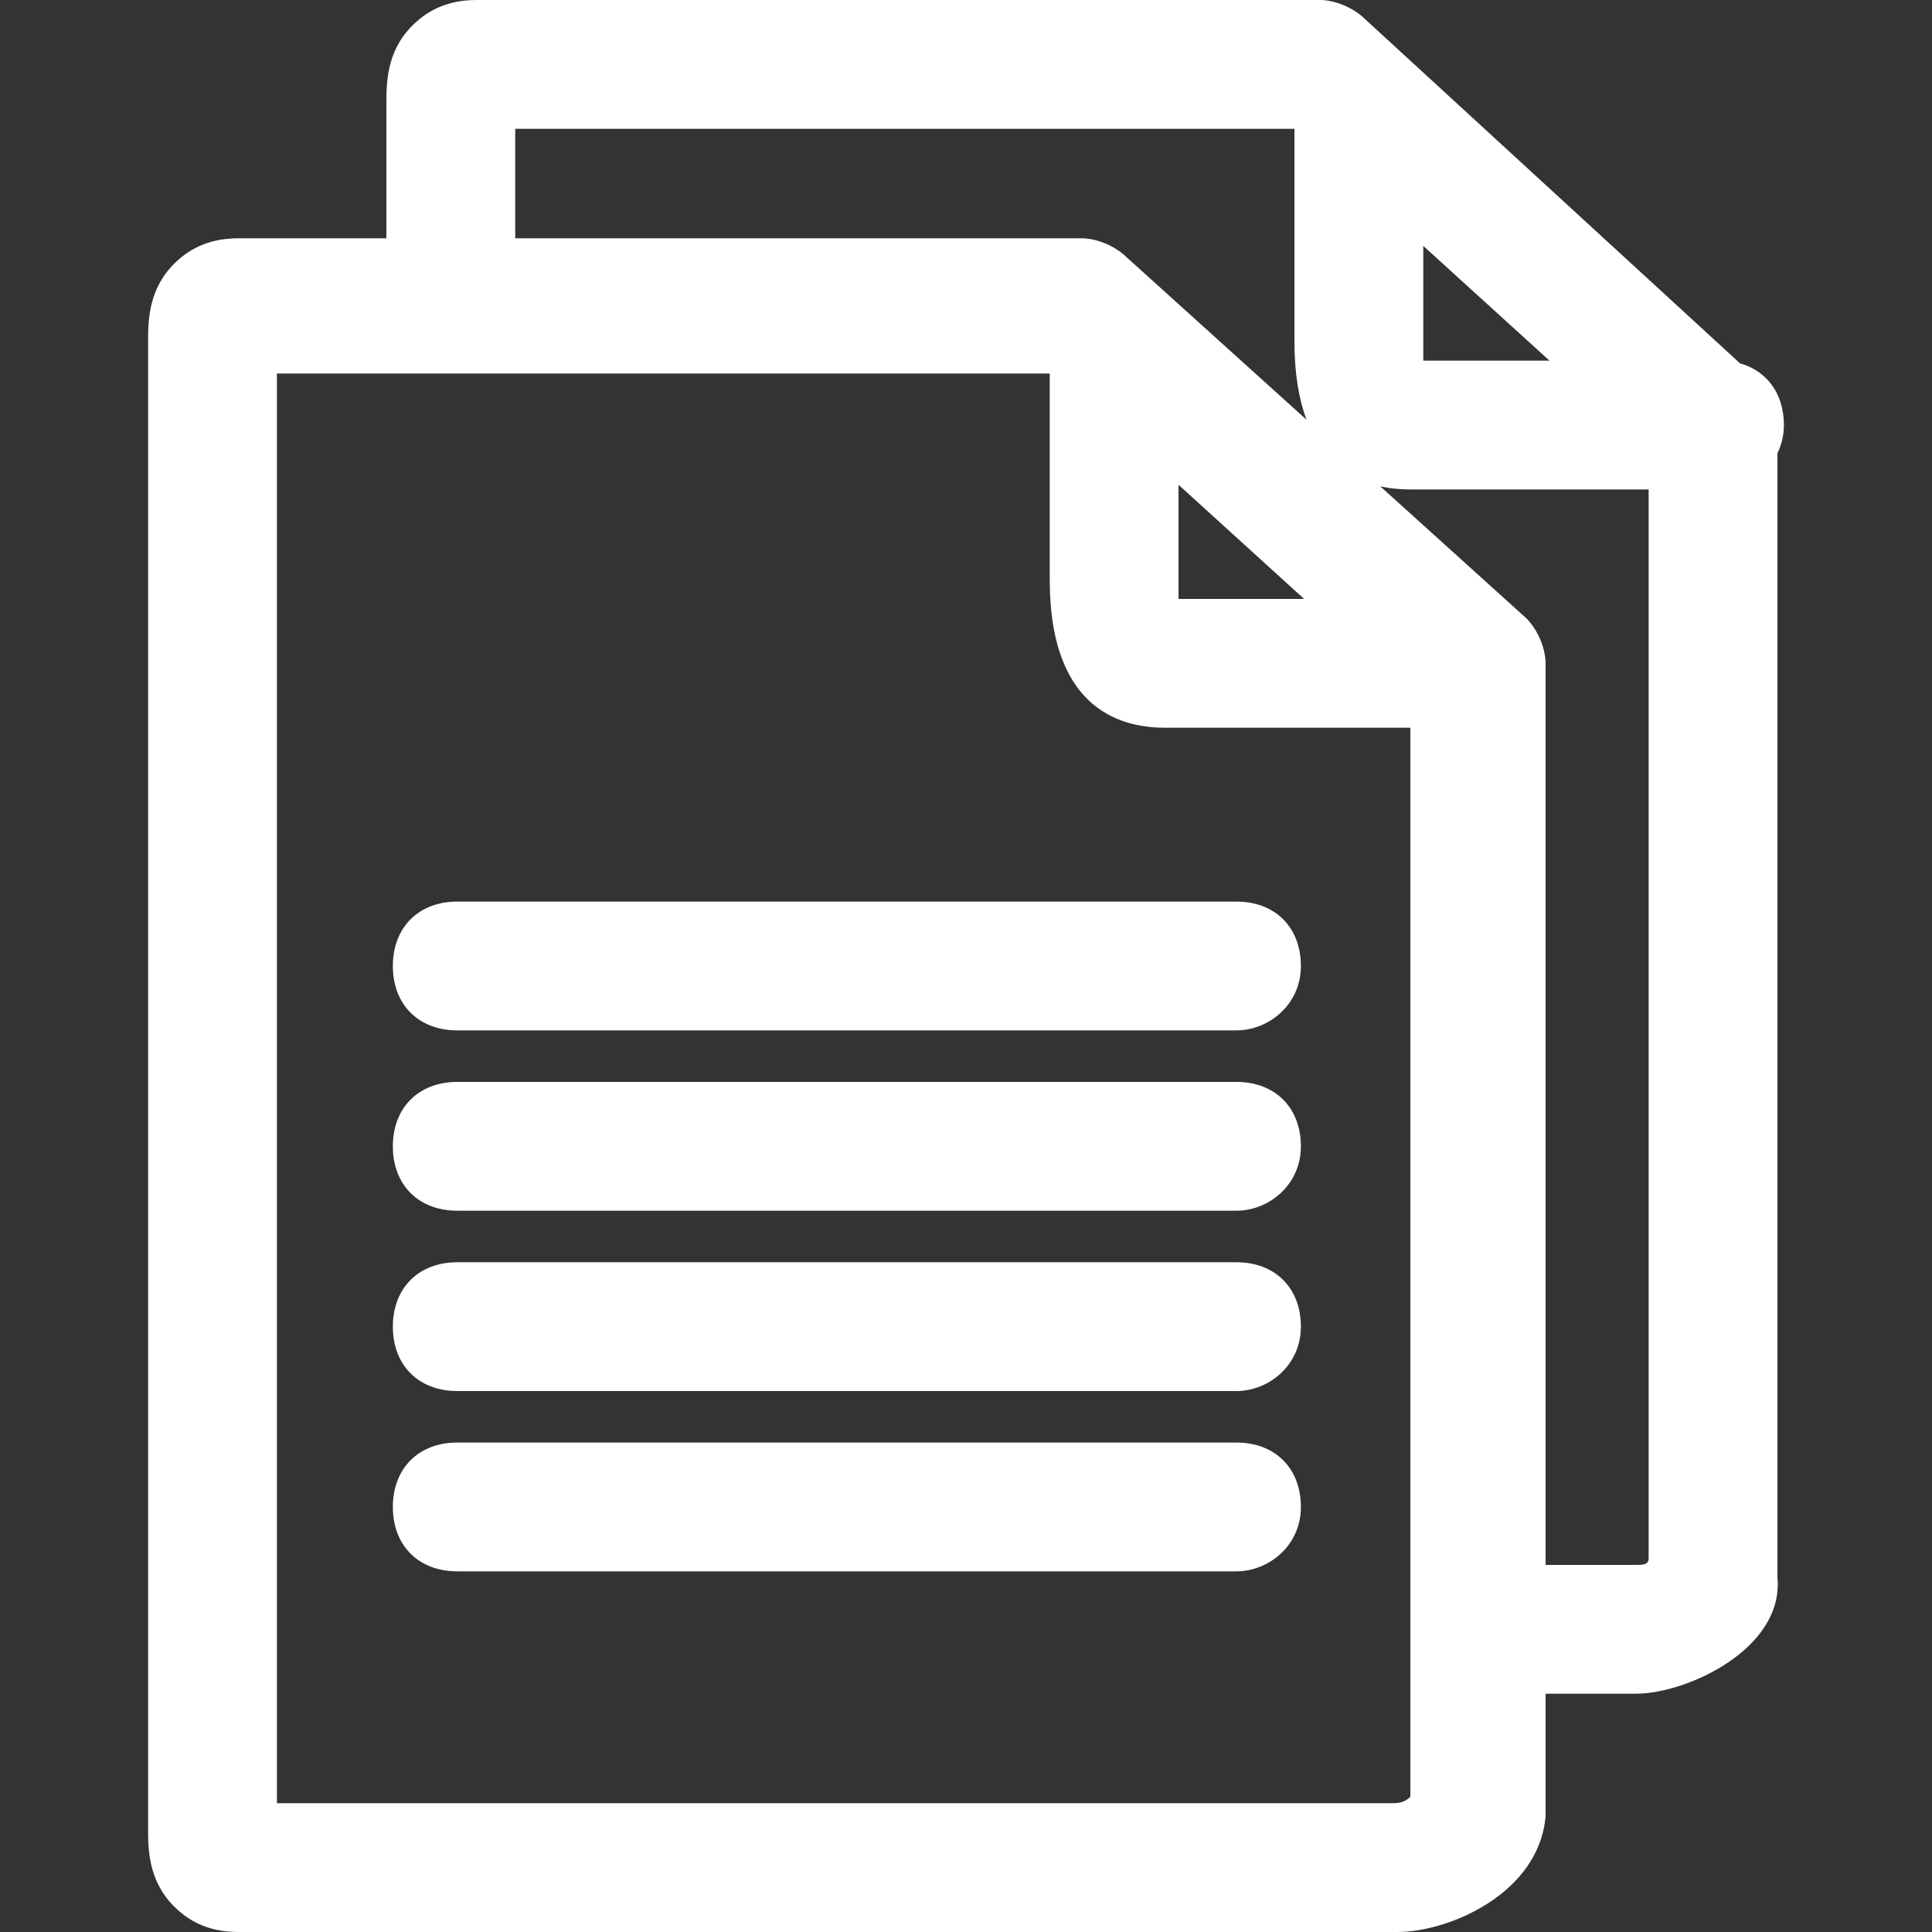 <svg width="50" height="50" viewBox="0 0 50 50" fill="none" xmlns="http://www.w3.org/2000/svg">
<rect x="0" y="0" width="50" height="50" fill="#333333" stroke="none"/>
<path d="M46 11.728C46.105 11.514 46.167 11.269 46.167 11C46.167 10.19 45.729 9.599 45.032 9.404L35.333 0.5C35 0.167 34.5 0 34.167 0H12.333C11.5 0 11 0.333 10.667 0.667C10 1.333 10 2.166 10 2.667V6.167H6.167C5.333 6.167 4.833 6.5 4.5 6.833C3.833 7.5 3.833 8.333 3.833 8.833V47V47.333C3.833 47.833 3.833 48.667 4.5 49.333C4.833 49.667 5.333 50 6.167 50H36.167C37.5 50 39.833 49 40 47V43.833H42.333C43.667 43.833 46.166 42.666 46 40.833L46 11.728ZM36.834 8.833V6.364L40.1 9.333H36.834C36.834 9.167 36.834 9 36.834 8.833ZM13.334 3.333H33.5V8.833C33.5 9.683 33.619 10.345 33.812 10.862L29.167 6.667C28.833 6.333 28.333 6.167 28 6.167H13.334V3.333ZM33.75 15.5H30.5C30.5 15.333 30.5 15.167 30.5 15V12.546L33.75 15.5ZM36.5 46.5C36.333 46.667 36.167 46.667 36 46.667H7.167V9.667H27.167V15C27.167 18.5 29.167 18.834 30.167 18.834H36.5V46.5ZM42.667 40.334C42.667 40.5 42.5 40.5 42.334 40.5H40V17.167C40 16.834 39.834 16.333 39.5 16L35.721 12.586C36.008 12.65 36.279 12.667 36.5 12.667H42.667V40.334Z" fill="white"/>
<path d="M32 37.333H11.834C10.834 37.333 10.167 38 10.167 39C10.167 40 10.833 40.666 11.834 40.666H32C32.834 40.666 33.667 40 33.667 39C33.667 38 33 37.333 32 37.333Z" fill="white"/>
<path d="M32 32.667H11.834C10.834 32.667 10.167 33.334 10.167 34.334C10.167 35.334 10.833 36 11.834 36H32C32.834 36 33.667 35.334 33.667 34.334C33.667 33.334 33 32.667 32 32.667Z" fill="white"/>
<path d="M32 28H11.834C10.834 28 10.167 28.667 10.167 29.667C10.167 30.667 10.833 31.333 11.834 31.333H32C32.834 31.333 33.667 30.667 33.667 29.667C33.667 28.667 33 28 32 28Z" fill="white"/>
<path d="M32 23.333H11.834C10.834 23.333 10.167 24 10.167 25C10.167 26 10.833 26.666 11.834 26.666H32C32.834 26.666 33.667 26 33.667 25C33.667 24 33 23.333 32 23.333Z" fill="white"/>
</svg>
